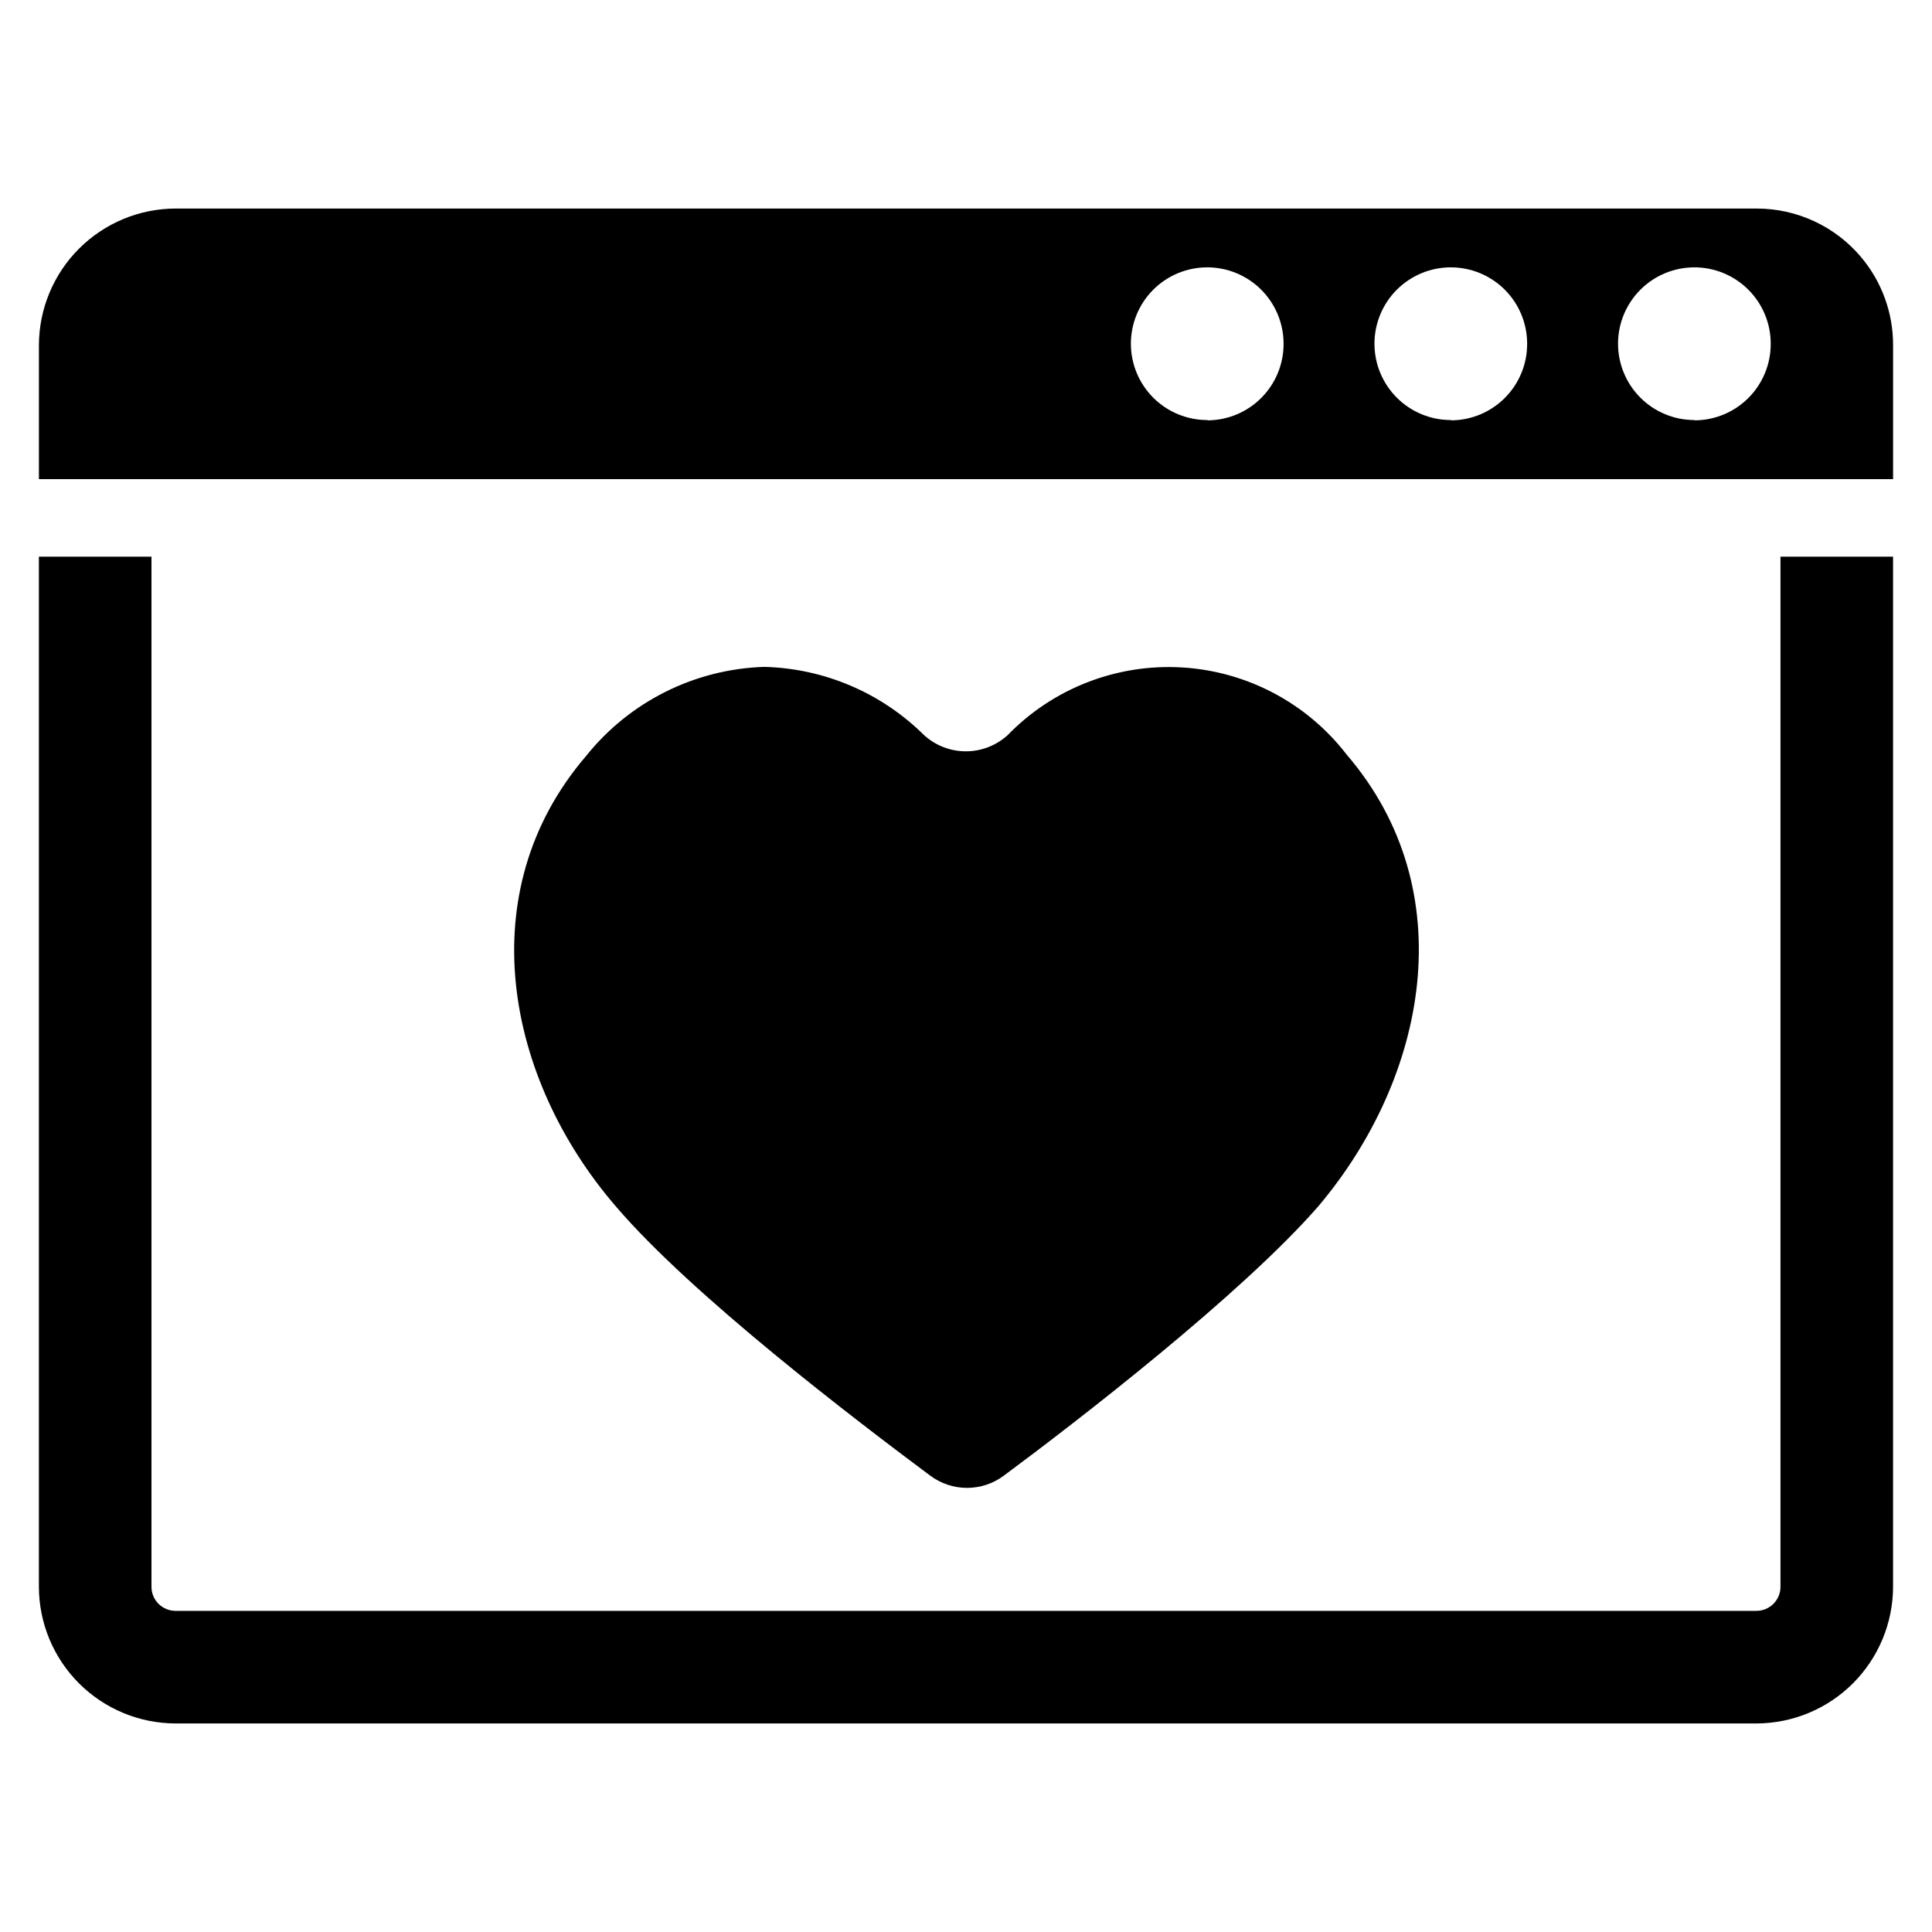 <?xml version="1.0" encoding="UTF-8"?>
<!-- Uploaded to: SVG Repo, www.svgrepo.com, Generator: SVG Repo Mixer Tools -->
<svg fill="#000000" width="800px" height="800px" version="1.1" viewBox="144 144 512 512" xmlns="http://www.w3.org/2000/svg">
 <g>
  <path d="m645.68 291.52v273c-0.02 9.598-3.844 18.797-10.629 25.582-6.785 6.785-15.984 10.609-25.582 10.629h-418.95c-9.598-0.02-18.797-3.844-25.582-10.629-6.785-6.785-10.609-15.984-10.629-25.582v-273h29.836v273c0 3.523 2.856 6.375 6.375 6.375h418.95c3.523 0 6.375-2.852 6.375-6.375v-273z"/>
  <path d="m637.11 212.02c-6.867-8.09-16.941-12.754-27.555-12.754h-419.03c-9.598 0.02-18.797 3.844-25.582 10.629s-10.609 15.984-10.629 25.582v35.504h491.37v-35.504c0.027-8.59-3.016-16.91-8.578-23.457zm-173.18 43.297h-0.004c-5.363 0-10.512-2.133-14.305-5.926-3.793-3.797-5.926-8.941-5.926-14.309 0-5.363 2.133-10.512 5.926-14.305 3.793-3.793 8.941-5.926 14.305-5.926 5.367 0 10.512 2.133 14.309 5.926 3.793 3.793 5.926 8.941 5.926 14.305 0.02 5.356-2.082 10.496-5.844 14.301-3.762 3.809-8.879 5.969-14.23 6.012zm64.551 0h-0.004c-5.363 0-10.512-2.133-14.305-5.926-3.793-3.797-5.926-8.941-5.926-14.309 0-5.363 2.133-10.512 5.926-14.305 3.793-3.793 8.941-5.926 14.305-5.926 5.367 0 10.512 2.133 14.309 5.926 3.793 3.793 5.922 8.941 5.922 14.305 0.023 5.356-2.078 10.496-5.84 14.301-3.762 3.809-8.879 5.969-14.23 6.012zm64.551 0h-0.004c-5.363 0-10.512-2.133-14.305-5.926-3.793-3.797-5.926-8.941-5.926-14.309 0-5.363 2.133-10.512 5.926-14.305 3.793-3.793 8.941-5.926 14.305-5.926 5.367 0 10.512 2.133 14.305 5.926 3.797 3.793 5.926 8.941 5.926 14.305 0.023 5.367-2.09 10.52-5.867 14.332-3.781 3.809-8.918 5.957-14.285 5.981z"/>
  <path d="m500.92 344.03c-10.531-13.707-26.504-22.16-43.762-23.156-17.258-1-34.098 5.559-46.137 17.961-3.027 2.75-6.973 4.273-11.059 4.273-4.09 0-8.035-1.523-11.062-4.273-11.289-11.219-26.441-17.695-42.352-18.105-18.441 0.574-35.707 9.207-47.23 23.617-30.938 36.055-21.254 85.57 7.871 119.34 20.152 23.617 63.922 56.914 83.363 71.398 2.812 2.09 6.223 3.219 9.723 3.219 3.504 0 6.91-1.129 9.723-3.219 19.523-14.484 62.977-48.02 83.363-71.398 28.812-34.086 38.496-83.602 7.559-119.66z"/>
 </g>
</svg>